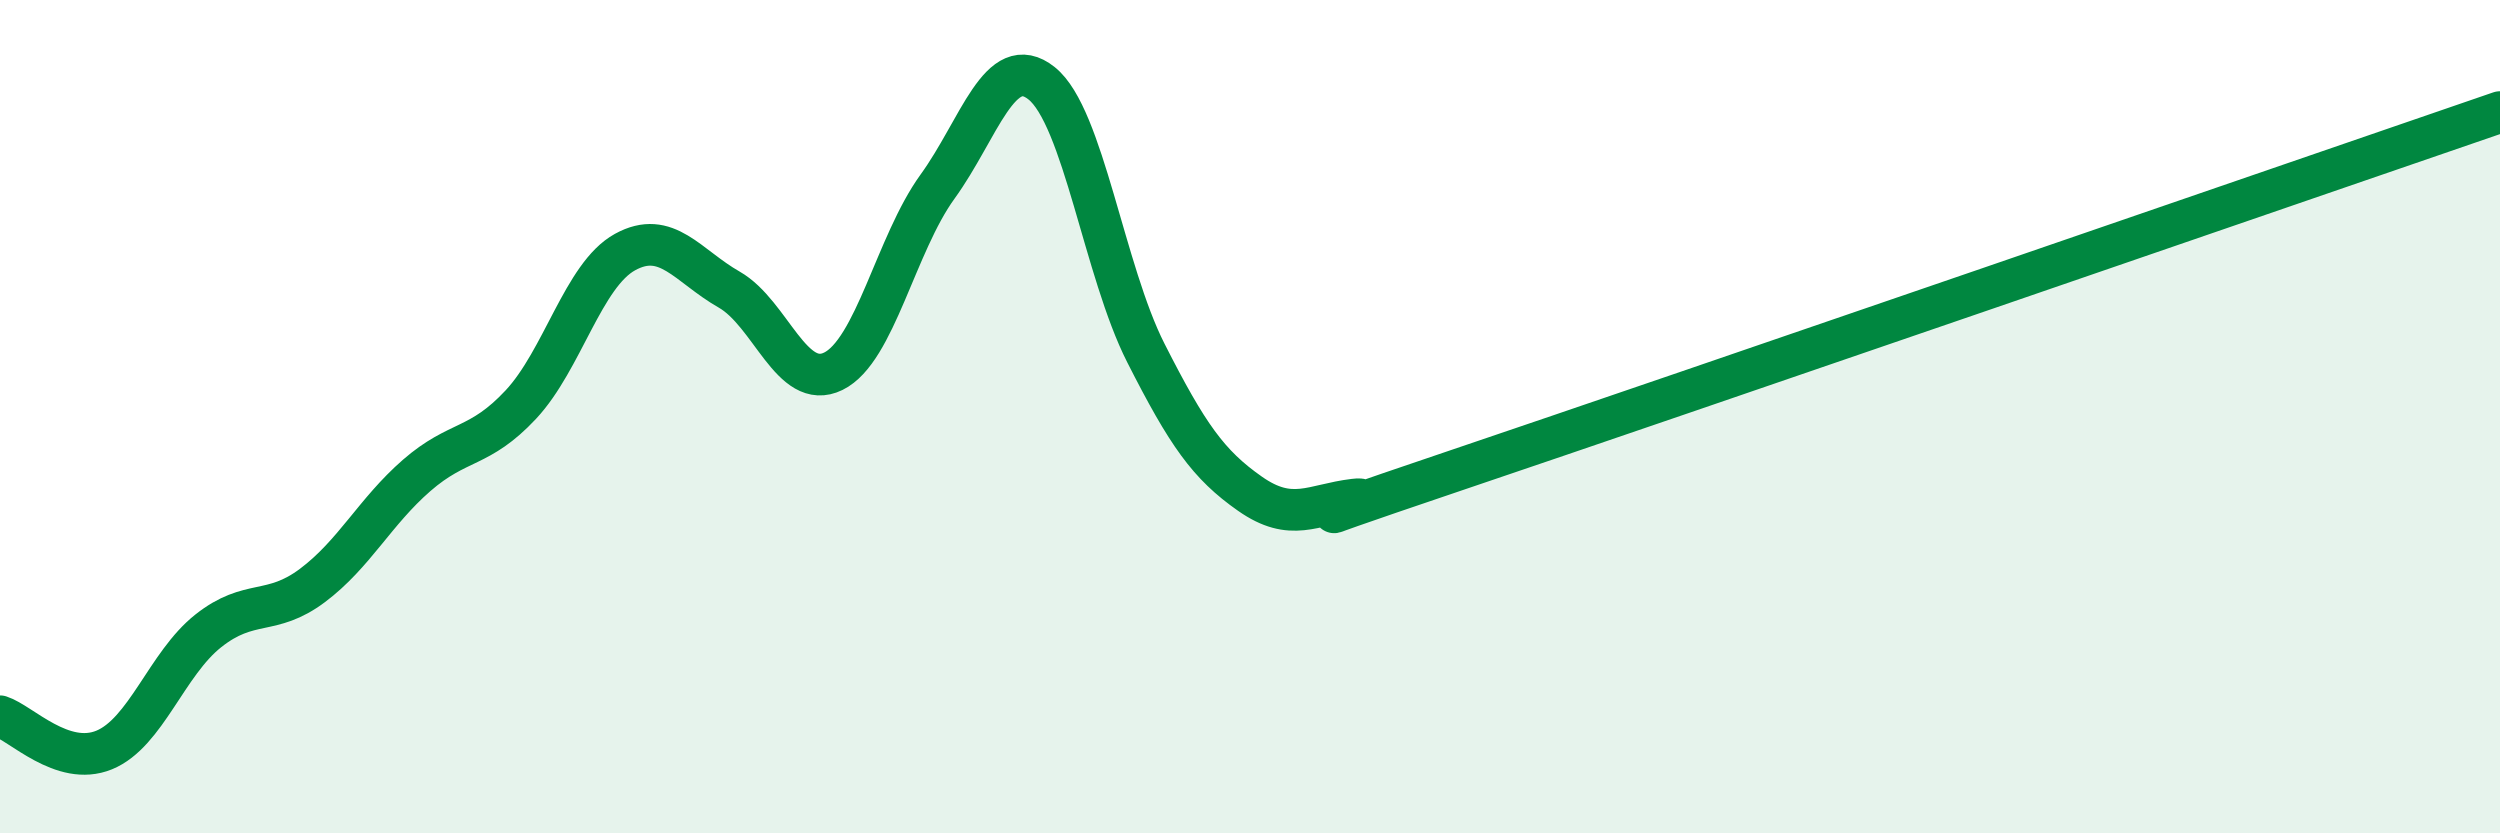 
    <svg width="60" height="20" viewBox="0 0 60 20" xmlns="http://www.w3.org/2000/svg">
      <path
        d="M 0,17.19 C 0.5,17.35 1.5,18.41 2.5,18 C 3.5,17.59 4,15.93 5,15.14 C 6,14.35 6.5,14.8 7.5,14.05 C 8.5,13.3 9,12.28 10,11.41 C 11,10.54 11.5,10.78 12.5,9.71 C 13.5,8.64 14,6.6 15,6.05 C 16,5.5 16.5,6.38 17.5,6.95 C 18.5,7.52 19,9.4 20,8.91 C 21,8.42 21.5,5.86 22.5,4.48 C 23.5,3.1 24,1.2 25,2 C 26,2.8 26.5,6.5 27.5,8.47 C 28.5,10.44 29,11.15 30,11.85 C 31,12.55 31.5,12.11 32.5,11.99 C 33.5,11.87 29.5,13.13 35,11.27 C 40.5,9.41 55,4.41 60,2.69L60 20L0 20Z"
        fill="#008740"
        opacity="0.1"
        stroke-linecap="round"
        stroke-linejoin="round"
      />
      <path
        d="M 0,17.19 C 0.5,17.35 1.5,18.41 2.5,18 C 3.5,17.59 4,15.93 5,15.14 C 6,14.35 6.5,14.8 7.5,14.05 C 8.5,13.3 9,12.28 10,11.41 C 11,10.54 11.5,10.78 12.5,9.71 C 13.5,8.64 14,6.6 15,6.05 C 16,5.5 16.5,6.38 17.5,6.95 C 18.5,7.52 19,9.4 20,8.91 C 21,8.42 21.5,5.86 22.5,4.48 C 23.5,3.1 24,1.2 25,2 C 26,2.8 26.5,6.5 27.5,8.47 C 28.5,10.44 29,11.15 30,11.85 C 31,12.55 31.5,12.11 32.5,11.99 C 33.5,11.87 29.5,13.13 35,11.27 C 40.5,9.41 55,4.41 60,2.69"
        stroke="#008740"
        stroke-width="1"
        fill="none"
        stroke-linecap="round"
        stroke-linejoin="round"
      />
    </svg>
  